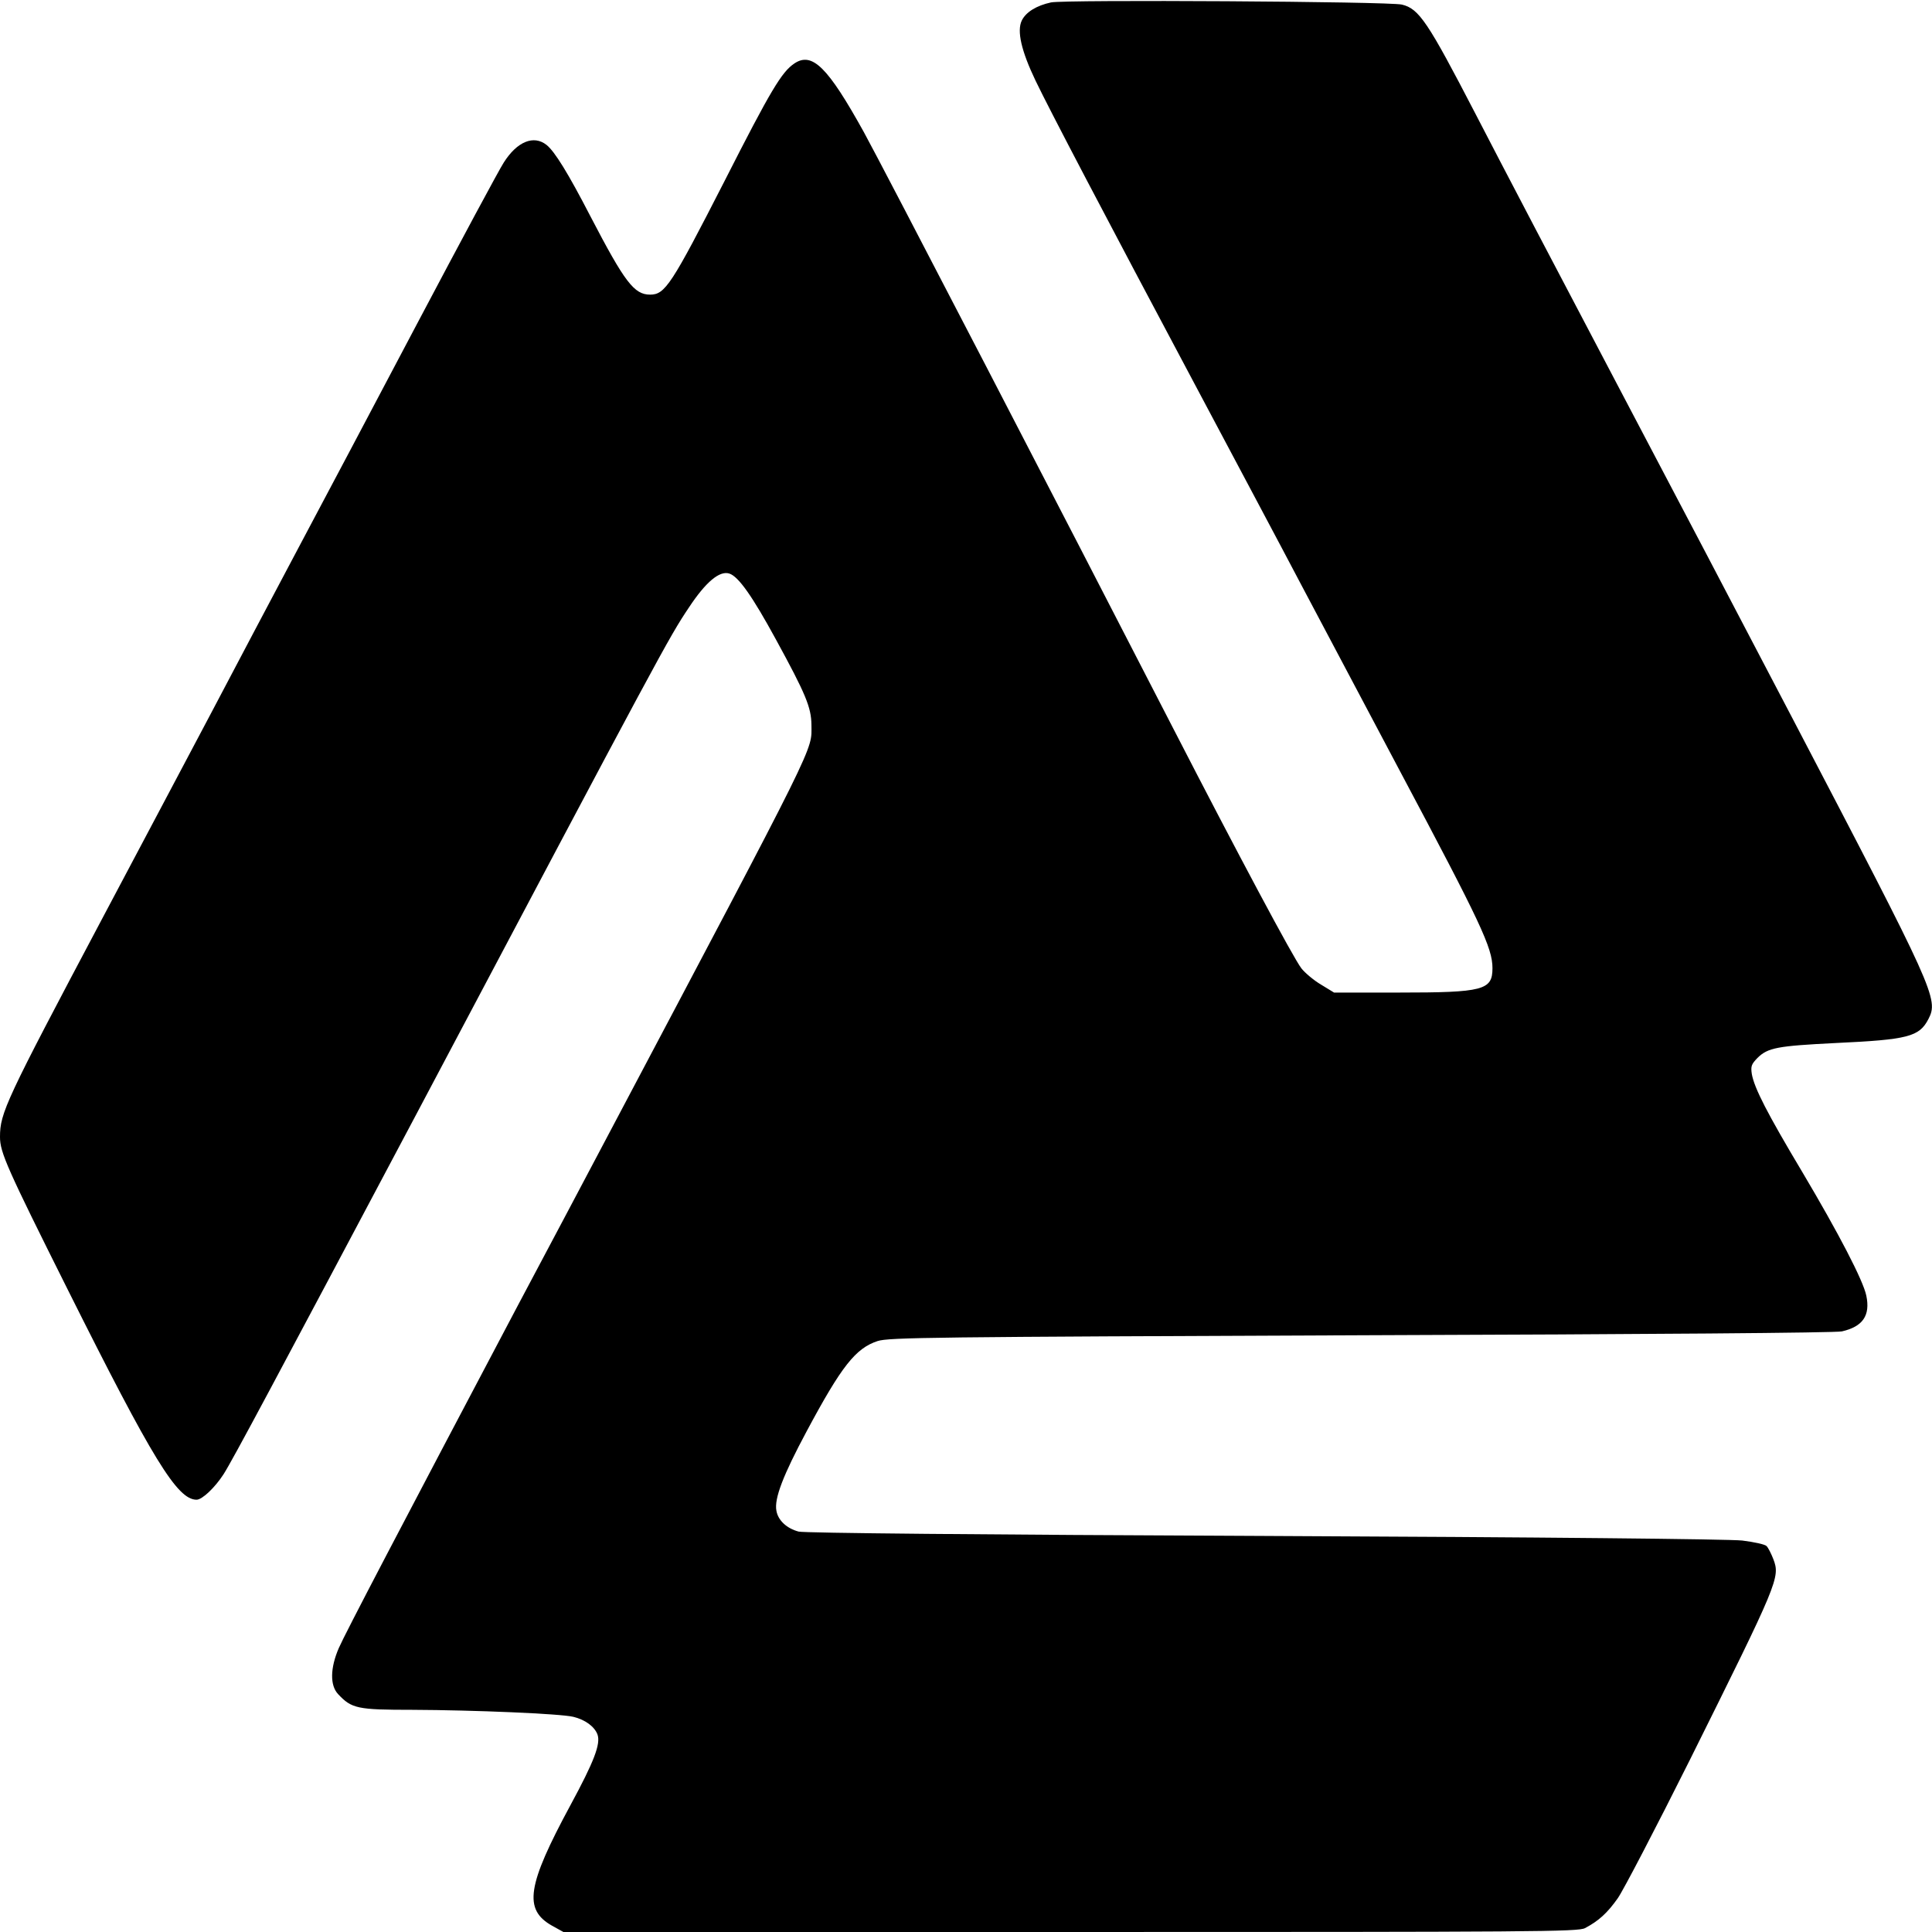 <?xml version="1.0" standalone="no"?>
<!DOCTYPE svg PUBLIC "-//W3C//DTD SVG 20010904//EN"
 "http://www.w3.org/TR/2001/REC-SVG-20010904/DTD/svg10.dtd">
<svg version="1.0" xmlns="http://www.w3.org/2000/svg"
 width="800pt" height="800pt" viewBox="0 0 800 800"
 preserveAspectRatio="xMidYMid meet">
<g transform="translate(0,800) scale(0.1,-0.1)"
fill="#000000" stroke="none">
<path d="M4352 7990 c-60 -13 -104 -40 -121 -75 -21 -43 -2 -126 57 -249 58
-121 286 -556 672 -1281 152 -286 346 -650 430 -810 84 -159 268 -506 408
-770 334 -628 382 -730 382 -814 0 -91 -37 -101 -387 -101 l-269 0 -54 33
c-29 17 -66 48 -81 67 -33 42 -266 479 -529 990 -454 883 -1208 2337 -1283
2473 -149 269 -214 334 -288 284 -52 -35 -97 -109 -289 -487 -220 -430 -246
-470 -308 -470 -66 0 -105 51 -247 324 -92 178 -148 269 -182 296 -53 42 -122
14 -177 -73 -19 -29 -179 -327 -356 -662 -177 -336 -400 -756 -495 -935 -95
-179 -258 -487 -362 -685 -105 -198 -308 -582 -452 -853 -398 -751 -421 -800
-421 -900 0 -64 29 -129 281 -633 352 -704 453 -869 533 -869 23 0 76 50 112
106 36 56 218 397 792 1479 1026 1938 1051 1985 1135 2110 70 106 127 153 167
140 38 -12 96 -95 193 -273 124 -227 146 -281 147 -353 0 -112 40 -32 -847
-1709 -77 -146 -244 -461 -371 -700 -481 -911 -714 -1356 -739 -1414 -36 -83
-37 -155 -3 -191 56 -60 80 -65 307 -65 256 -1 614 -16 667 -29 50 -12 88 -41
100 -73 14 -39 -14 -112 -112 -293 -180 -333 -195 -432 -76 -499 l47 -26 2099
0 c1930 0 2102 1 2131 16 57 30 93 63 136 124 23 33 157 290 298 572 367 738
375 756 346 832 -9 23 -21 47 -28 54 -6 7 -52 17 -101 23 -54 6 -833 14 -1979
19 -1184 5 -1904 12 -1928 18 -49 13 -85 46 -92 86 -10 50 28 148 125 329 145
271 203 344 294 374 47 15 221 17 2001 24 1206 4 1966 10 1992 16 87 20 118
66 101 148 -13 63 -115 259 -264 510 -147 246 -199 348 -210 407 -5 33 -2 41
23 67 43 43 84 50 323 62 301 14 347 26 385 99 43 83 28 115 -562 1244 -190
364 -522 996 -738 1406 -216 410 -475 904 -575 1098 -198 382 -234 436 -305
453 -53 13 -1396 21 -1453 9z"/>
</g>
</svg>

